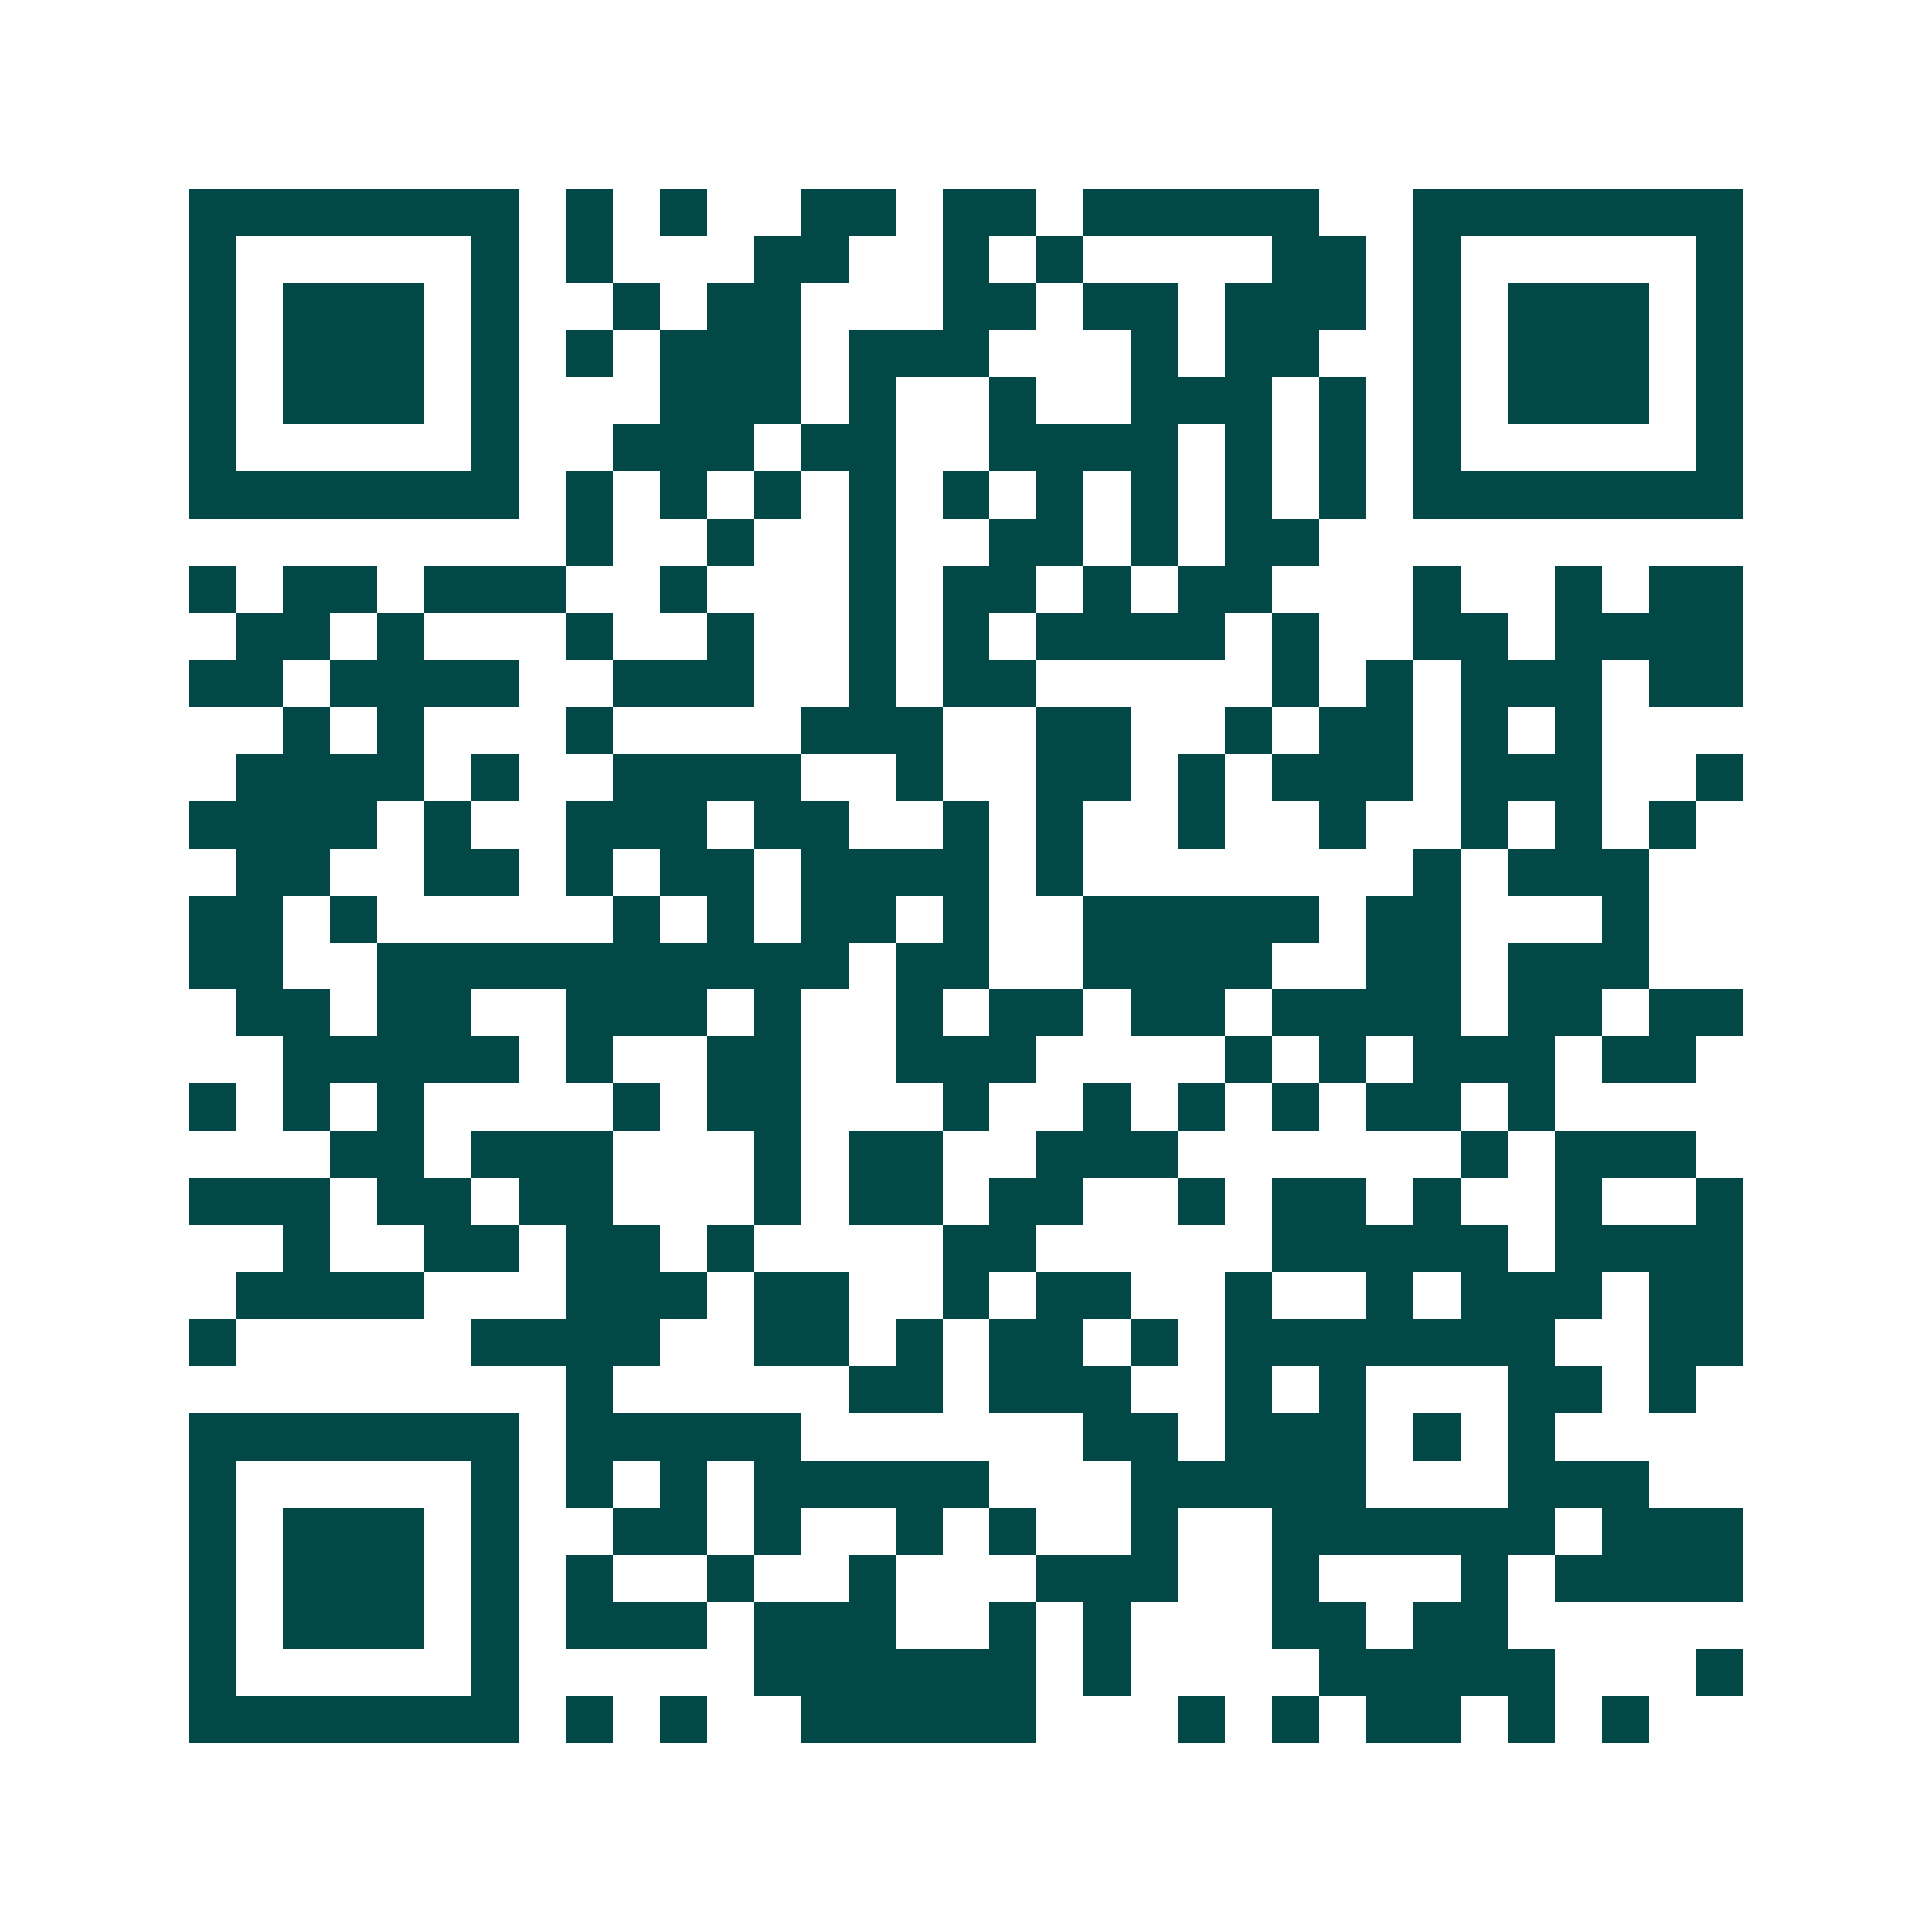 <svg xmlns="http://www.w3.org/2000/svg" width="200" height="200" viewBox="0 0 41 41" shape-rendering="crispEdges"><path fill="#ffffff" d="M0 0h41v41H0z"/><path stroke="#014847" d="M4 4.5h7m1 0h1m1 0h1m2 0h2m1 0h2m1 0h5m2 0h7M4 5.5h1m5 0h1m1 0h1m3 0h2m2 0h1m1 0h1m4 0h2m1 0h1m5 0h1M4 6.5h1m1 0h3m1 0h1m2 0h1m1 0h2m3 0h2m1 0h2m1 0h3m1 0h1m1 0h3m1 0h1M4 7.5h1m1 0h3m1 0h1m1 0h1m1 0h3m1 0h3m3 0h1m1 0h2m2 0h1m1 0h3m1 0h1M4 8.5h1m1 0h3m1 0h1m3 0h3m1 0h1m2 0h1m2 0h3m1 0h1m1 0h1m1 0h3m1 0h1M4 9.5h1m5 0h1m2 0h3m1 0h2m2 0h4m1 0h1m1 0h1m1 0h1m5 0h1M4 10.5h7m1 0h1m1 0h1m1 0h1m1 0h1m1 0h1m1 0h1m1 0h1m1 0h1m1 0h1m1 0h7M12 11.5h1m2 0h1m2 0h1m2 0h2m1 0h1m1 0h2M4 12.5h1m1 0h2m1 0h3m2 0h1m3 0h1m1 0h2m1 0h1m1 0h2m3 0h1m2 0h1m1 0h2M5 13.5h2m1 0h1m3 0h1m2 0h1m2 0h1m1 0h1m1 0h4m1 0h1m2 0h2m1 0h4M4 14.5h2m1 0h4m2 0h3m2 0h1m1 0h2m5 0h1m1 0h1m1 0h3m1 0h2M6 15.5h1m1 0h1m3 0h1m4 0h3m2 0h2m2 0h1m1 0h2m1 0h1m1 0h1M5 16.5h4m1 0h1m2 0h4m2 0h1m2 0h2m1 0h1m1 0h3m1 0h3m2 0h1M4 17.5h4m1 0h1m2 0h3m1 0h2m2 0h1m1 0h1m2 0h1m2 0h1m2 0h1m1 0h1m1 0h1M5 18.5h2m2 0h2m1 0h1m1 0h2m1 0h4m1 0h1m7 0h1m1 0h3M4 19.5h2m1 0h1m5 0h1m1 0h1m1 0h2m1 0h1m2 0h5m1 0h2m3 0h1M4 20.5h2m2 0h10m1 0h2m2 0h4m2 0h2m1 0h3M5 21.5h2m1 0h2m2 0h3m1 0h1m2 0h1m1 0h2m1 0h2m1 0h4m1 0h2m1 0h2M6 22.5h5m1 0h1m2 0h2m2 0h3m4 0h1m1 0h1m1 0h3m1 0h2M4 23.5h1m1 0h1m1 0h1m4 0h1m1 0h2m3 0h1m2 0h1m1 0h1m1 0h1m1 0h2m1 0h1M7 24.5h2m1 0h3m3 0h1m1 0h2m2 0h3m6 0h1m1 0h3M4 25.5h3m1 0h2m1 0h2m3 0h1m1 0h2m1 0h2m2 0h1m1 0h2m1 0h1m2 0h1m2 0h1M6 26.5h1m2 0h2m1 0h2m1 0h1m4 0h2m5 0h5m1 0h4M5 27.5h4m3 0h3m1 0h2m2 0h1m1 0h2m2 0h1m2 0h1m1 0h3m1 0h2M4 28.5h1m5 0h4m2 0h2m1 0h1m1 0h2m1 0h1m1 0h7m2 0h2M12 29.5h1m5 0h2m1 0h3m2 0h1m1 0h1m3 0h2m1 0h1M4 30.5h7m1 0h5m6 0h2m1 0h3m1 0h1m1 0h1M4 31.5h1m5 0h1m1 0h1m1 0h1m1 0h5m3 0h5m3 0h3M4 32.5h1m1 0h3m1 0h1m2 0h2m1 0h1m2 0h1m1 0h1m2 0h1m2 0h6m1 0h3M4 33.5h1m1 0h3m1 0h1m1 0h1m2 0h1m2 0h1m3 0h3m2 0h1m3 0h1m1 0h4M4 34.5h1m1 0h3m1 0h1m1 0h3m1 0h3m2 0h1m1 0h1m3 0h2m1 0h2M4 35.5h1m5 0h1m5 0h6m1 0h1m4 0h5m3 0h1M4 36.5h7m1 0h1m1 0h1m2 0h5m3 0h1m1 0h1m1 0h2m1 0h1m1 0h1"/></svg>
